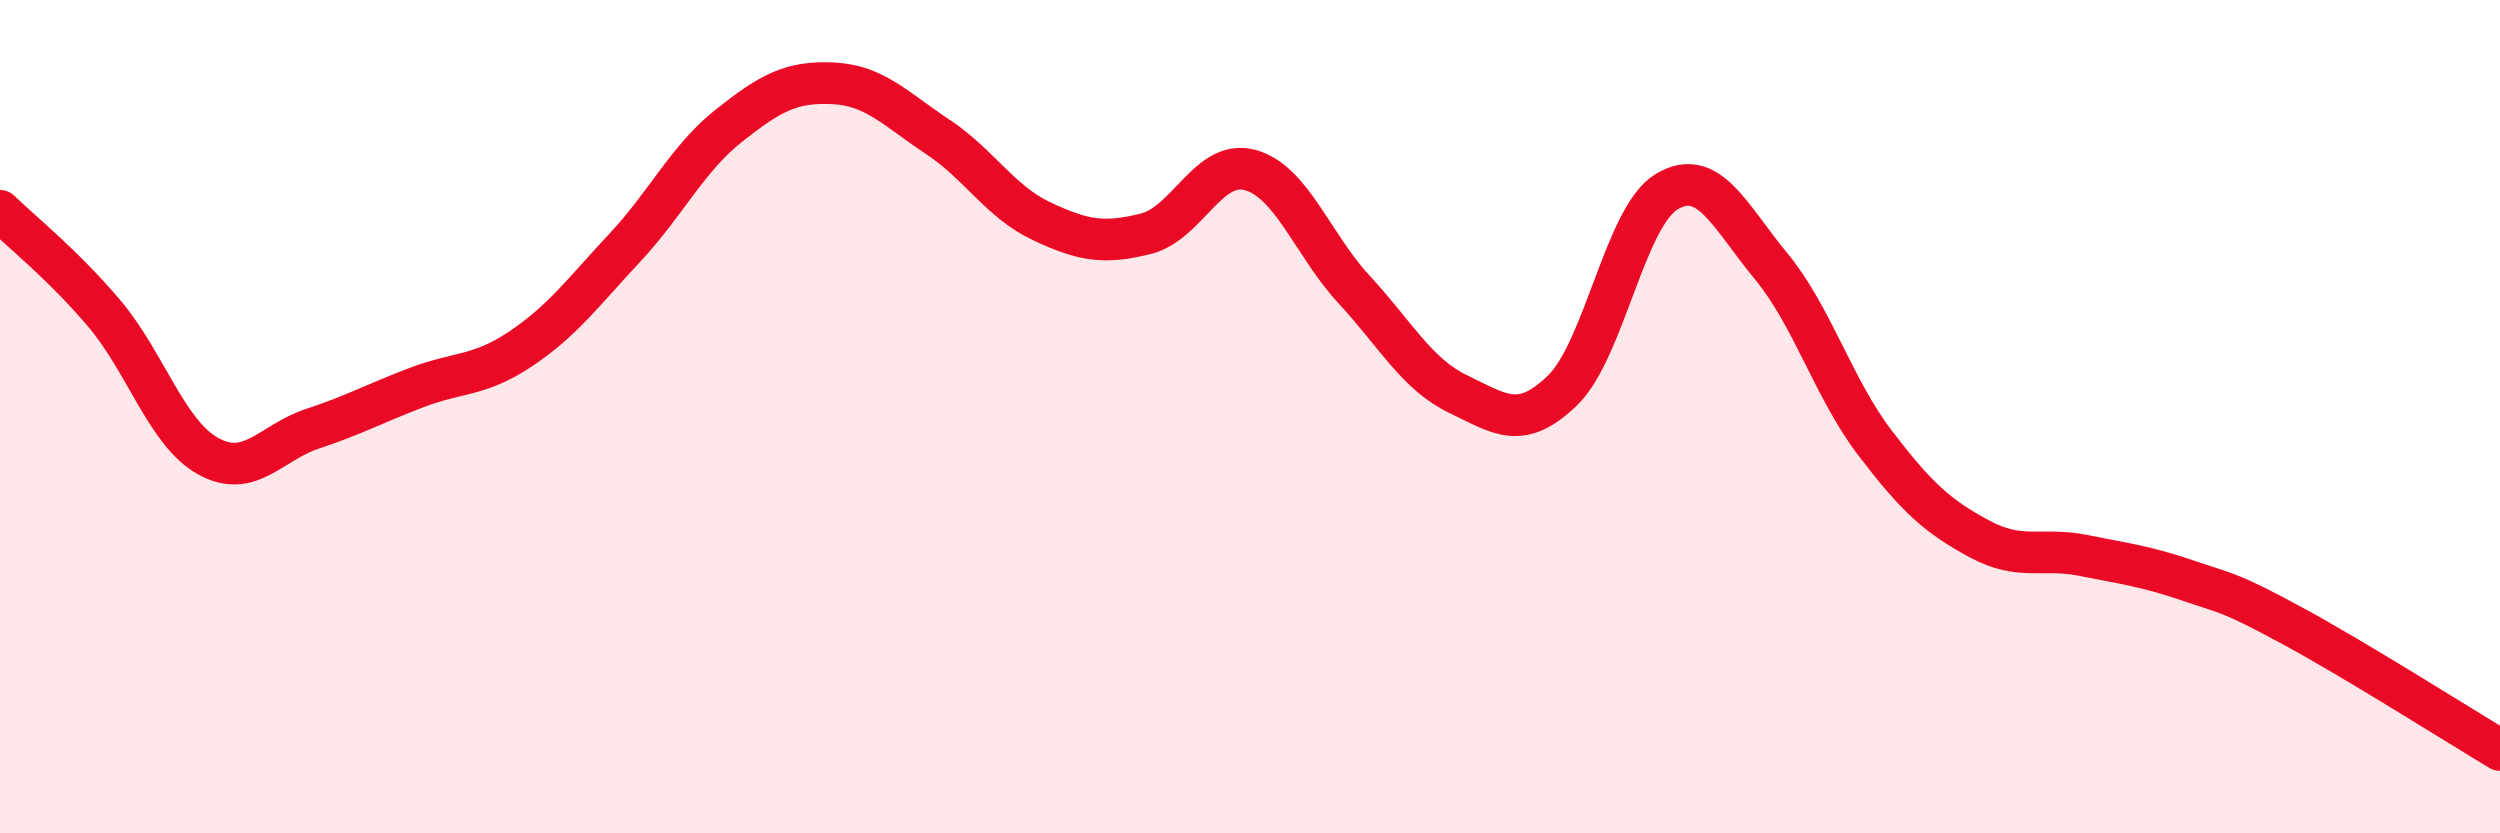 
    <svg width="60" height="20" viewBox="0 0 60 20" xmlns="http://www.w3.org/2000/svg">
      <path
        d="M 0,5.06 C 0.5,5.55 1.5,6.34 2.5,7.52 C 3.5,8.7 4,10.4 5,10.95 C 6,11.5 6.5,10.62 7.5,10.29 C 8.5,9.96 9,9.68 10,9.3 C 11,8.92 11.5,9.04 12.5,8.37 C 13.5,7.7 14,7.01 15,5.94 C 16,4.87 16.5,3.8 17.5,3.01 C 18.5,2.22 19,1.95 20,2 C 21,2.05 21.5,2.62 22.5,3.28 C 23.5,3.94 24,4.84 25,5.31 C 26,5.78 26.5,5.86 27.5,5.61 C 28.5,5.36 29,3.81 30,4.08 C 31,4.35 31.5,5.87 32.5,6.95 C 33.5,8.03 34,8.98 35,9.46 C 36,9.94 36.5,10.34 37.5,9.37 C 38.5,8.4 39,5.2 40,4.6 C 41,4 41.5,5.17 42.5,6.38 C 43.5,7.59 44,9.32 45,10.63 C 46,11.94 46.5,12.39 47.5,12.93 C 48.5,13.47 49,13.13 50,13.33 C 51,13.53 51.5,13.59 52.5,13.93 C 53.5,14.27 53.5,14.2 55,15.01 C 56.5,15.82 59,17.4 60,18L60 20L0 20Z"
        fill="#EB0A25"
        opacity="0.1"
        stroke-linecap="round"
        stroke-linejoin="round"
      />
      <path
        d="M 0,5.06 C 0.5,5.55 1.5,6.34 2.5,7.52 C 3.5,8.7 4,10.4 5,10.95 C 6,11.5 6.5,10.62 7.5,10.29 C 8.5,9.96 9,9.68 10,9.3 C 11,8.92 11.5,9.04 12.5,8.37 C 13.5,7.7 14,7.01 15,5.94 C 16,4.87 16.5,3.8 17.5,3.01 C 18.5,2.22 19,1.95 20,2 C 21,2.05 21.5,2.62 22.5,3.28 C 23.5,3.94 24,4.84 25,5.31 C 26,5.78 26.5,5.86 27.5,5.61 C 28.5,5.36 29,3.81 30,4.08 C 31,4.35 31.5,5.87 32.5,6.95 C 33.5,8.03 34,8.98 35,9.46 C 36,9.94 36.5,10.34 37.5,9.37 C 38.5,8.4 39,5.2 40,4.6 C 41,4 41.5,5.17 42.5,6.38 C 43.5,7.59 44,9.32 45,10.63 C 46,11.94 46.5,12.39 47.5,12.93 C 48.5,13.47 49,13.13 50,13.33 C 51,13.53 51.5,13.59 52.5,13.93 C 53.5,14.27 53.5,14.2 55,15.01 C 56.5,15.82 59,17.4 60,18"
        stroke="#EB0A25"
        stroke-width="1"
        fill="none"
        stroke-linecap="round"
        stroke-linejoin="round"
      />
    </svg>
  